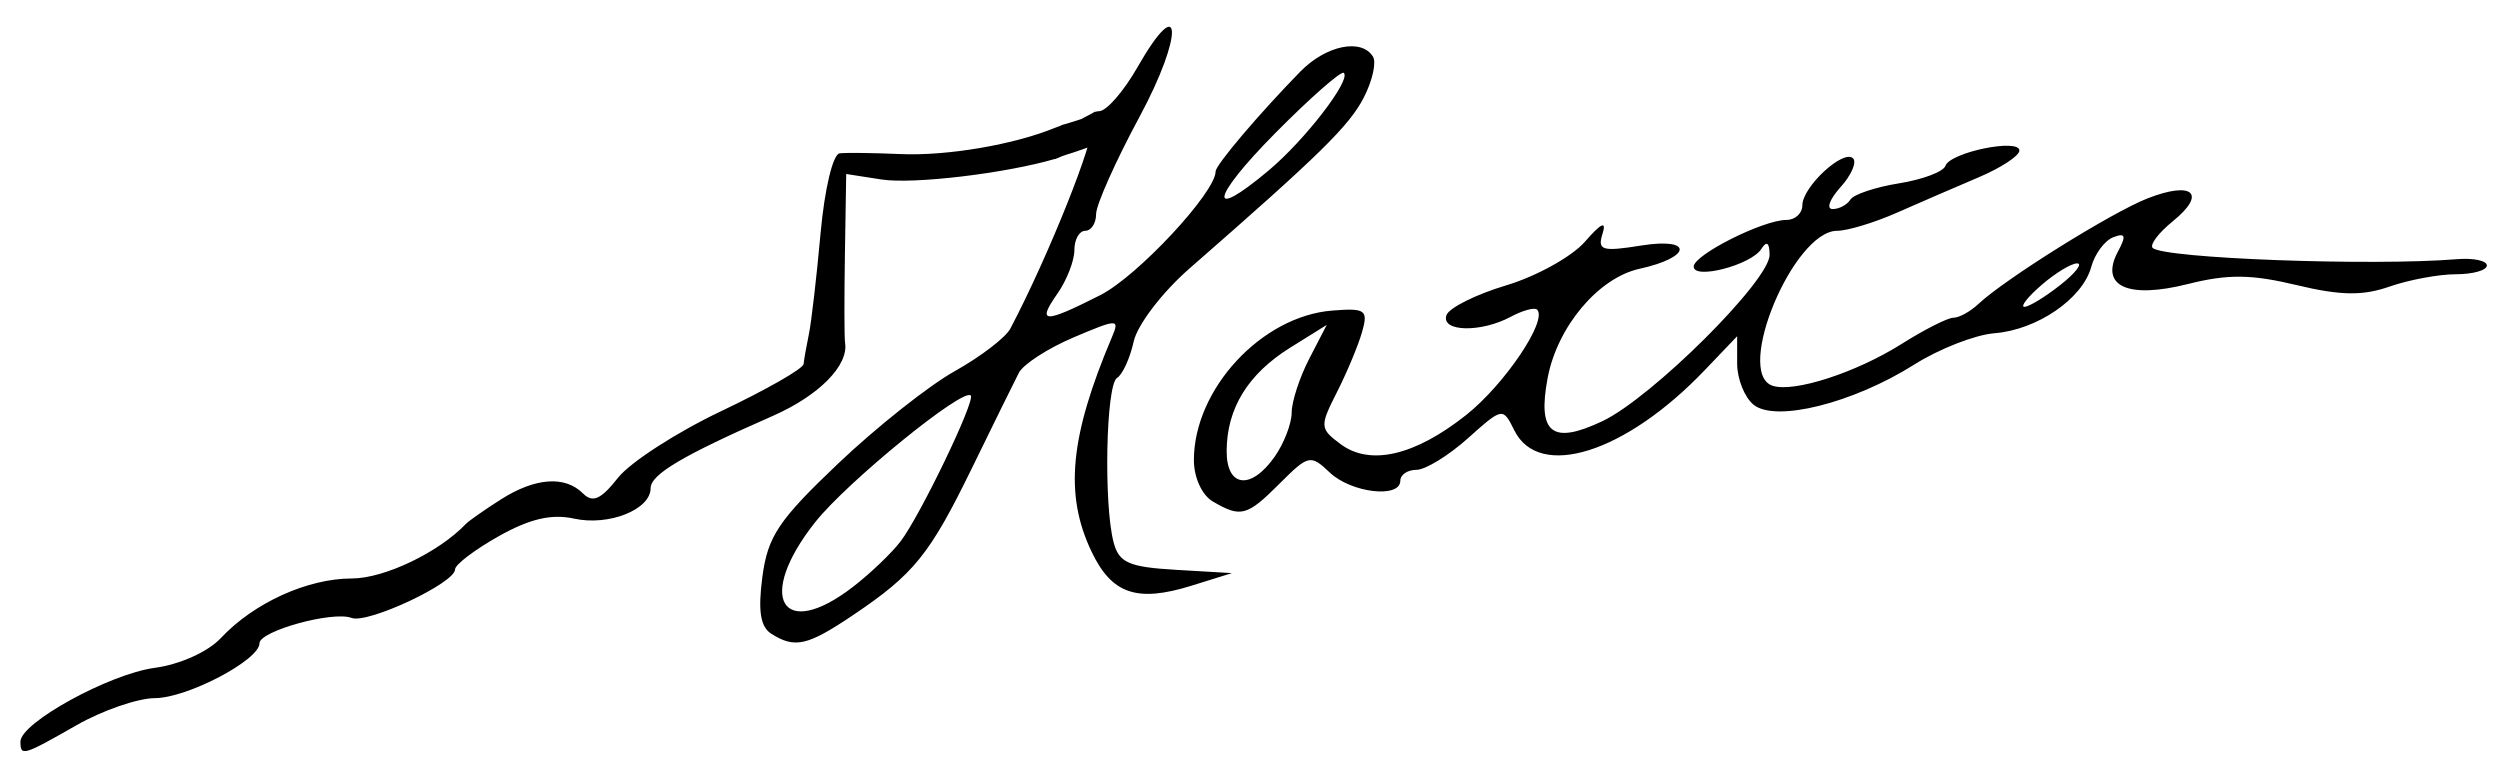 <?xml version="1.0" encoding="UTF-8" standalone="no"?>
<!-- Created with Inkscape (http://www.inkscape.org/) -->
<svg
   xmlns:dc="http://purl.org/dc/elements/1.1/"
   xmlns:cc="http://creativecommons.org/ns#"
   xmlns:rdf="http://www.w3.org/1999/02/22-rdf-syntax-ns#"
   xmlns:svg="http://www.w3.org/2000/svg"
   xmlns="http://www.w3.org/2000/svg"
   xmlns:sodipodi="http://sodipodi.sourceforge.net/DTD/sodipodi-0.dtd"
   xmlns:inkscape="http://www.inkscape.org/namespaces/inkscape"
   width="230.09"
   height="71.36"
   id="svg2"
   sodipodi:version="0.32"
   inkscape:version="0.46"
   version="1.0"
   sodipodi:docname="Hatta signature.svg"
   inkscape:output_extension="org.inkscape.output.svg.inkscape">
  <defs
     id="defs4">
    <inkscape:perspective
       sodipodi:type="inkscape:persp3d"
       inkscape:vp_x="0 : 526.18109 : 1"
       inkscape:vp_y="0 : 1000 : 0"
       inkscape:vp_z="744.09448 : 526.18109 : 1"
       inkscape:persp3d-origin="372.04724 : 350.78739 : 1"
       id="perspective10" />
    <inkscape:perspective
       id="perspective2413"
       inkscape:persp3d-origin="372.04724 : 350.78739 : 1"
       inkscape:vp_z="744.09448 : 526.18109 : 1"
       inkscape:vp_y="0 : 1000 : 0"
       inkscape:vp_x="0 : 526.18109 : 1"
       sodipodi:type="inkscape:persp3d" />
  </defs>
  <sodipodi:namedview
     id="base"
     pagecolor="#ffffff"
     bordercolor="#666666"
     borderopacity="1.0"
     gridtolerance="10000"
     guidetolerance="10"
     objecttolerance="10"
     inkscape:pageopacity="0.0"
     inkscape:pageshadow="2"
     inkscape:zoom="1.4142136"
     inkscape:cx="152.13376"
     inkscape:cy="29.733964"
     inkscape:document-units="px"
     inkscape:current-layer="layer1"
     showgrid="false"
     inkscape:window-width="640"
     inkscape:window-height="675"
     inkscape:window-x="110"
     inkscape:window-y="59" />
  <g
     inkscape:label="Layer 1"
     inkscape:groupmode="layer"
     id="layer1">
    <path
       style="fill:#000000"
       d="M 1.881,68.254 C 1.881,66.522 10.068,62.026 14.241,61.466 C 16.553,61.156 19.145,59.989 20.325,58.727 C 23.35,55.492 28.293,53.241 32.372,53.241 C 35.365,53.241 40.364,50.852 42.881,48.218 C 43.156,47.931 44.603,46.918 46.096,45.968 C 49.255,43.959 51.997,43.757 53.653,45.413 C 54.548,46.308 55.307,45.97 56.87,43.982 C 57.996,42.551 62.284,39.782 66.399,37.829 C 70.514,35.876 73.916,33.932 73.958,33.509 C 74,33.087 74.221,31.841 74.449,30.741 C 74.677,29.641 75.159,25.479 75.519,21.491 C 75.889,17.405 76.656,14.185 77.278,14.112 C 77.885,14.041 80.406,14.072 82.881,14.18 C 87.167,14.367 93.345,13.313 97.131,11.75 C 98.353,11.245 98.881,11.492 98.881,12.567 C 98.881,13.414 98.094,14.337 97.131,14.618 C 92.523,15.966 84.048,16.973 81.131,16.519 L 77.881,16.014 L 77.763,23.378 C 77.698,27.428 77.704,31.097 77.776,31.532 C 78.126,33.628 75.374,36.415 71.102,38.29 C 62.811,41.93 59.881,43.665 59.881,44.934 C 59.881,46.901 56.029,48.433 52.842,47.733 C 50.763,47.276 48.762,47.742 45.901,49.35 C 43.69,50.593 41.881,51.968 41.881,52.405 C 41.881,53.662 33.833,57.437 32.359,56.871 C 30.637,56.21 23.881,58.071 23.881,59.207 C 23.881,60.753 17.234,64.241 14.263,64.253 C 12.678,64.26 9.423,65.385 7.029,66.753 C 2.124,69.557 1.881,69.628 1.881,68.254 z M 70.986,58.327 C 69.982,57.691 69.752,56.224 70.166,53.093 C 70.659,49.364 71.658,47.871 77.144,42.659 C 80.665,39.313 85.493,35.488 87.873,34.159 C 90.253,32.829 92.555,31.066 92.99,30.241 C 96.491,23.594 100.867,12.645 100.453,11.567 C 100.173,10.838 100.492,10.238 101.163,10.234 C 101.833,10.229 103.415,8.416 104.678,6.204 C 108.799,-1.012 108.978,3.144 104.874,10.755 C 102.678,14.828 100.881,18.853 100.881,19.7 C 100.881,20.548 100.431,21.241 99.881,21.241 C 99.331,21.241 98.881,22.041 98.881,23.019 C 98.881,23.996 98.181,25.796 97.325,27.019 C 95.394,29.775 96.062,29.799 101.272,27.16 C 104.691,25.427 111.881,17.712 111.881,15.775 C 111.881,15.186 115.905,10.444 119.677,6.588 C 122.04,4.172 125.305,3.5 126.363,5.212 C 126.693,5.746 126.309,7.447 125.51,8.993 C 124.163,11.597 121.495,14.213 109.483,24.703 C 106.966,26.902 104.676,29.9 104.337,31.442 C 104.002,32.969 103.312,34.475 102.804,34.789 C 101.787,35.418 101.564,46.456 102.499,49.943 C 102.995,51.793 103.909,52.192 108.235,52.445 L 113.381,52.746 L 109.656,53.906 C 104.633,55.471 102.314,54.674 100.448,50.741 C 97.952,45.48 98.465,40.164 102.355,30.986 C 103.057,29.331 102.855,29.334 98.807,31.054 C 96.445,32.057 94.181,33.522 93.774,34.309 C 93.367,35.097 91.444,39.002 89.5,42.988 C 85.564,51.059 84.13,52.834 78.492,56.626 C 74.308,59.439 73.155,59.7 70.986,58.327 z M 78.496,54.019 C 80.083,52.797 82.056,50.913 82.881,49.833 C 84.687,47.47 89.784,36.881 89.347,36.402 C 88.657,35.648 77.956,44.359 75.024,48.062 C 69.545,54.979 71.933,59.075 78.496,54.019 z M 116.793,15.662 C 120.135,12.85 124.349,7.375 123.683,6.71 C 123.454,6.481 120.607,8.982 117.355,12.267 C 111.424,18.262 111.054,20.491 116.793,15.662 z M 111.631,46.161 C 110.625,45.575 109.881,43.954 109.881,42.345 C 109.881,35.822 116.106,29.096 122.617,28.583 C 125.669,28.342 125.932,28.529 125.368,30.529 C 125.025,31.746 123.987,34.236 123.063,36.062 C 121.449,39.248 121.462,39.443 123.381,40.874 C 126.094,42.897 130.202,41.947 134.929,38.203 C 138.472,35.397 142.458,29.484 141.471,28.498 C 141.241,28.268 140.144,28.566 139.033,29.16 C 136.28,30.634 132.614,30.544 133.123,29.015 C 133.348,28.341 135.82,27.103 138.617,26.265 C 141.414,25.427 144.68,23.616 145.876,22.241 C 147.366,20.526 147.874,20.293 147.494,21.499 C 147.004,23.047 147.429,23.177 151.063,22.596 C 155.866,21.828 155.722,23.678 150.897,24.738 C 147.105,25.571 143.324,30.067 142.436,34.8 C 141.482,39.887 142.848,40.96 147.48,38.762 C 152.037,36.599 162.887,25.805 162.866,23.454 C 162.856,22.32 162.599,22.137 162.106,22.912 C 161.163,24.394 155.881,25.772 155.881,24.535 C 155.881,23.457 162.272,20.241 164.415,20.241 C 165.222,20.241 165.881,19.636 165.881,18.896 C 165.881,17.202 169.669,13.695 170.548,14.575 C 170.908,14.935 170.385,16.132 169.387,17.235 C 168.388,18.339 168.065,19.241 168.667,19.241 C 169.27,19.241 170.005,18.85 170.3,18.373 C 170.595,17.895 172.609,17.221 174.775,16.874 C 176.941,16.528 178.864,15.804 179.047,15.266 C 179.474,14.016 185.89,12.697 185.856,13.866 C 185.841,14.348 184.154,15.452 182.106,16.32 C 180.057,17.189 176.679,18.652 174.597,19.57 C 172.516,20.489 170.037,21.241 169.088,21.241 C 165.067,21.241 159.611,34.302 163.131,35.5 C 165.076,36.162 170.83,34.299 175.029,31.648 C 177.126,30.324 179.268,29.241 179.79,29.241 C 180.312,29.241 181.336,28.679 182.067,27.991 C 184.513,25.689 194.346,19.551 197.663,18.254 C 201.816,16.632 203.124,17.812 199.99,20.352 C 198.674,21.419 197.834,22.527 198.122,22.816 C 199.093,23.786 218.334,24.499 226.131,23.854 C 227.644,23.729 228.881,23.99 228.881,24.434 C 228.881,24.878 227.598,25.241 226.031,25.241 C 224.463,25.241 221.715,25.752 219.925,26.376 C 217.443,27.241 215.411,27.208 211.36,26.236 C 207.199,25.238 205.034,25.217 201.365,26.141 C 195.815,27.539 193.224,26.339 194.925,23.159 C 195.712,21.689 195.62,21.404 194.495,21.836 C 193.707,22.139 192.796,23.366 192.47,24.564 C 191.674,27.494 187.493,30.359 183.557,30.671 C 181.788,30.811 178.469,32.108 176.182,33.552 C 170.533,37.117 163.379,38.899 161.378,37.238 C 160.555,36.555 159.881,34.86 159.881,33.471 L 159.881,30.945 L 156.89,34.075 C 149.603,41.7 141.651,44.21 139.369,39.605 C 138.315,37.477 138.297,37.481 135.08,40.355 C 133.303,41.942 131.182,43.241 130.366,43.241 C 129.549,43.241 128.881,43.691 128.881,44.241 C 128.881,45.892 124.366,45.369 122.386,43.489 C 120.62,41.813 120.42,41.856 117.788,44.489 C 114.765,47.511 114.209,47.662 111.631,46.161 z M 117.325,42.019 C 118.181,40.796 118.881,38.974 118.881,37.969 C 118.881,36.964 119.608,34.738 120.495,33.021 L 122.109,29.901 L 118.745,31.998 C 114.863,34.418 112.917,37.576 112.896,41.491 C 112.878,44.874 115.136,45.143 117.325,42.019 z M 189.608,26.241 C 191.007,25.141 191.709,24.241 191.169,24.241 C 190.629,24.241 189.15,25.141 187.881,26.241 C 186.613,27.341 185.911,28.241 186.321,28.241 C 186.731,28.241 188.21,27.341 189.608,26.241 z"
       id="path2425" />
    <path
       style="opacity:1;fill:#000000;fill-opacity:1;fill-rule:nonzero;stroke:#000000;stroke-width:0.279;stroke-linecap:butt;stroke-linejoin:miter;stroke-miterlimit:25;stroke-dasharray:none;stroke-opacity:0"
       id="path2433"
       d="M 97.469,12.175 C 97.59,12.106 97.718,12.05 97.847,11.997 C 98.09,11.9 98.337,11.817 98.584,11.732 C 98.877,11.624 99.174,11.529 99.466,11.418 C 99.748,11.305 100.015,11.16 100.277,11.008 C 100.317,10.986 100.356,10.963 100.395,10.942 C 100.486,10.893 100.487,10.897 100.558,10.855 C 100.566,10.85 100.535,10.859 100.534,10.868 C 100.513,11.079 100.415,11.307 100.496,11.503 C 100.542,11.616 100.726,11.58 100.842,11.618 C 100.552,11.697 100.271,11.804 99.99,11.907 C 99.662,12.021 99.344,12.166 99.041,12.335 C 98.814,12.472 98.569,12.577 98.318,12.66 C 98.142,12.725 97.96,12.773 97.787,12.844 C 97.768,12.852 97.749,12.86 97.73,12.867 C 97.415,12.988 98.029,12.792 97.879,12.476 C 97.783,12.272 97.49,12.249 97.296,12.136 C 97.532,12.03 97.765,11.918 97.995,11.796 C 98.291,11.635 98.573,11.448 98.872,11.291 C 99.029,11.208 99.19,11.13 99.349,11.05 C 99.705,10.863 100.061,10.675 100.414,10.482 C 100.508,10.43 100.605,10.382 100.699,10.33 C 100.981,10.174 100.416,9.812 101.193,11.019 C 101.025,11.135 100.857,11.249 100.682,11.354 C 100.468,11.481 100.243,11.584 100.015,11.681 C 99.852,11.747 99.684,11.799 99.515,11.848 C 99.342,11.896 99.172,11.954 99.002,12.012 C 98.841,12.063 98.681,12.116 98.518,12.16 C 98.381,12.21 98.24,12.241 98.1,12.279 C 98.042,12.305 98.047,12.313 97.965,12.364 C 97.911,12.403 97.853,12.44 97.797,12.477 C 97.755,12.5 97.715,12.528 97.686,12.561 C 97.769,12.587 97.629,12.592 97.638,12.614 C 97.641,12.622 97.661,12.58 97.658,12.592 C 97.647,12.634 97.618,12.67 97.597,12.707 C 97.59,12.718 97.584,12.728 97.578,12.739 C 97.577,12.741 97.574,12.749 97.575,12.746 C 97.634,12.621 97.62,12.562 97.563,12.44 C 97.538,12.414 97.514,12.388 97.49,12.362 C 97.472,12.351 97.453,12.343 97.437,12.329 C 97.434,12.326 97.446,12.327 97.45,12.327 C 97.47,12.327 97.49,12.329 97.51,12.33 C 97.609,12.335 97.645,12.335 97.75,12.337 C 98.22,12.223 98.677,12.058 99.135,11.902 C 99.651,11.721 100.172,11.552 100.689,11.372 C 100.983,11.267 100.7,11.367 100.96,11.277 C 100.987,11.268 101.013,11.259 101.04,11.249 C 101.051,11.245 101.082,11.228 101.073,11.235 C 101.063,11.243 101.05,11.245 101.038,11.25 C 101.035,11.492 101.032,11.733 101.029,11.975 C 101.131,11.992 101.234,12.004 101.335,12.028 C 101.346,12.03 101.313,12.035 101.302,12.039 C 101.281,12.047 101.261,12.056 101.241,12.064 C 101.09,12.123 100.939,12.18 100.788,12.235 C 100.251,12.432 99.71,12.618 99.166,12.795 C 98.682,12.948 98.205,13.12 97.737,13.316 C 97.494,13.441 97.64,13.406 97.42,12.577 C 97.415,12.556 97.46,12.564 97.48,12.557 C 97.652,12.498 97.678,12.488 97.87,12.42 C 98.466,12.213 99.062,12.005 99.66,11.8 C 99.883,11.742 100.095,11.639 100.319,11.583 C 100.351,11.575 100.395,11.539 100.417,11.564 C 100.584,11.753 100.707,11.978 100.852,12.184 C 100.789,12.248 100.729,12.316 100.662,12.376 C 100.638,12.398 100.607,12.411 100.58,12.428 C 100.537,12.454 100.494,12.48 100.451,12.506 C 100.257,12.626 100.063,12.747 99.869,12.868 C 99.373,13.18 98.874,13.489 98.357,13.764 C 98.224,13.833 98.095,13.907 97.968,13.985 C 97.949,13.996 97.92,14.041 97.912,14.021 C 97.904,14 97.966,14.004 97.966,13.982 C 97.969,13.775 97.934,13.569 97.918,13.363 C 97.894,13.345 97.849,13.34 97.846,13.311 C 97.844,13.287 97.889,13.29 97.912,13.283 C 97.989,13.261 98.068,13.248 98.146,13.226 C 98.511,13.125 98.87,13 99.23,12.881 C 99.905,12.655 100.583,12.436 101.254,12.198 C 101.278,12.189 101.451,12.127 101.5,12.108 C 101.503,12.107 101.491,12.106 101.491,12.109 C 101.515,12.371 101.491,12.644 101.572,12.894 C 101.594,12.962 101.9,12.855 101.658,12.931 C 101.215,13.066 100.779,13.222 100.341,13.373 C 99.88,13.537 99.415,13.691 98.948,13.839 L 98.692,13.032 C 99.153,12.886 99.611,12.734 100.066,12.572 C 100.51,12.419 100.954,12.261 101.404,12.123 C 101.487,12.097 101.742,12.009 101.773,12.071 C 102.163,12.853 101.973,12.837 101.537,12.996 C 100.86,13.236 100.176,13.457 99.495,13.686 C 99.113,13.812 98.731,13.946 98.342,14.05 C 98.197,14.089 97.893,14.163 97.74,14.151 C 97.642,14.143 97.55,14.098 97.454,14.071 C 97.417,13.851 97.342,13.634 97.342,13.41 C 97.342,13.36 97.414,13.34 97.454,13.308 C 97.48,13.288 97.509,13.273 97.537,13.255 C 97.675,13.171 97.816,13.091 97.959,13.017 C 98.461,12.751 98.942,12.45 99.423,12.149 C 99.619,12.027 99.814,11.904 100.01,11.783 C 100.05,11.759 100.089,11.736 100.128,11.711 C 100.153,11.696 100.212,11.637 100.202,11.665 C 100.183,11.719 100.132,11.756 100.097,11.801 C 100.246,12.001 100.389,12.205 100.543,12.401 C 100.547,12.407 100.568,12.393 100.562,12.394 C 100.349,12.449 100.147,12.545 99.935,12.601 C 99.34,12.805 98.747,13.012 98.153,13.218 C 98.07,13.248 97.797,13.346 97.701,13.374 C 97.645,13.391 97.566,13.463 97.533,13.416 C 97.04,12.733 96.998,12.736 97.409,12.536 C 97.899,12.33 98.398,12.15 98.904,11.99 C 99.438,11.816 99.968,11.633 100.496,11.441 C 100.642,11.387 100.787,11.331 100.933,11.275 C 100.938,11.273 101.091,11.212 101.105,11.213 C 101.226,11.216 101.346,11.238 101.467,11.25 C 101.467,11.493 101.492,11.738 101.467,11.98 C 101.464,12.01 101.415,12.009 101.388,12.021 C 101.253,12.084 101.104,12.113 100.968,12.171 C 100.449,12.352 99.926,12.522 99.408,12.704 C 99.115,12.804 98.822,12.905 98.526,12.997 C 98.388,13.041 98.138,13.119 97.995,13.147 C 97.908,13.164 97.82,13.171 97.733,13.183 C 97.507,13.179 97.229,13.199 97.028,13.072 C 96.975,13.039 96.934,12.99 96.886,12.949 C 96.859,12.903 96.825,12.86 96.805,12.81 C 96.731,12.626 96.769,12.428 96.874,12.267 C 96.867,12.292 96.871,12.273 96.889,12.237 C 96.929,12.157 96.973,12.088 97.032,12.02 C 97.038,12.013 97.045,12.007 97.052,12 C 97.136,11.91 97.226,11.831 97.332,11.769 C 97.399,11.727 97.464,11.682 97.53,11.638 C 97.64,11.565 97.751,11.492 97.882,11.46 C 98.02,11.424 98.159,11.393 98.293,11.344 C 98.44,11.304 98.583,11.256 98.728,11.211 C 98.911,11.148 99.095,11.086 99.281,11.035 C 99.417,10.996 99.552,10.954 99.684,10.902 C 99.876,10.82 100.067,10.734 100.247,10.628 C 100.403,10.536 100.551,10.432 100.7,10.33 C 100.867,10.557 101.046,10.776 101.201,11.013 C 101.209,11.025 101.176,11.029 101.163,11.037 C 101.052,11.105 100.934,11.161 100.821,11.224 C 100.46,11.421 100.097,11.614 99.733,11.804 C 99.583,11.881 99.43,11.954 99.281,12.032 C 98.977,12.191 98.693,12.383 98.391,12.545 C 98.153,12.67 97.912,12.787 97.667,12.897 C 97.458,12.792 97.15,12.787 97.039,12.58 C 96.867,12.261 97.298,12.127 97.478,12.055 C 97.667,11.983 97.862,11.923 98.053,11.856 C 98.254,11.79 98.449,11.706 98.63,11.595 C 98.973,11.405 99.329,11.24 99.699,11.111 C 100.015,10.996 100.331,10.876 100.658,10.792 C 100.798,10.824 101.012,10.762 101.079,10.89 C 101.385,11.466 101.015,11.564 100.701,11.741 C 100.399,11.915 100.092,12.08 99.767,12.209 C 99.466,12.323 99.161,12.422 98.859,12.533 C 98.628,12.612 98.396,12.69 98.169,12.78 C 98.115,12.802 98.06,12.824 98.007,12.848 C 97.986,12.858 97.917,12.896 97.91,12.899 C 97.899,12.903 97.929,12.886 97.939,12.88 L 97.469,12.175 z" />
    <path
       style="opacity:1;fill:#000000;fill-opacity:1;fill-rule:nonzero;stroke:#000000;stroke-width:0.279;stroke-linecap:butt;stroke-linejoin:miter;stroke-miterlimit:25;stroke-dasharray:none;stroke-opacity:0"
       id="path2445"
       d="M 96.812,13.824 C 96.807,13.826 96.79,13.832 96.796,13.829 C 96.893,13.781 96.992,13.737 97.093,13.698 C 97.343,13.611 97.594,13.526 97.846,13.444 C 98.145,13.346 98.447,13.254 98.746,13.156 C 99.048,13.053 99.351,12.951 99.651,12.84 C 99.889,12.764 100.124,12.679 100.361,12.6 C 100.442,12.568 100.538,12.532 100.609,12.501 C 100.62,12.495 100.632,12.489 100.643,12.483 L 101.035,13.234 C 101.023,13.24 101.011,13.247 100.999,13.253 C 100.878,13.312 100.751,13.357 100.625,13.405 C 100.397,13.479 100.172,13.563 99.943,13.635 C 99.633,13.749 99.321,13.855 99.009,13.961 C 98.709,14.059 98.407,14.152 98.107,14.25 C 97.865,14.328 97.624,14.409 97.384,14.493 C 97.279,14.527 97.185,14.591 97.08,14.628 L 96.812,13.824 z" />
  </g>
</svg>
